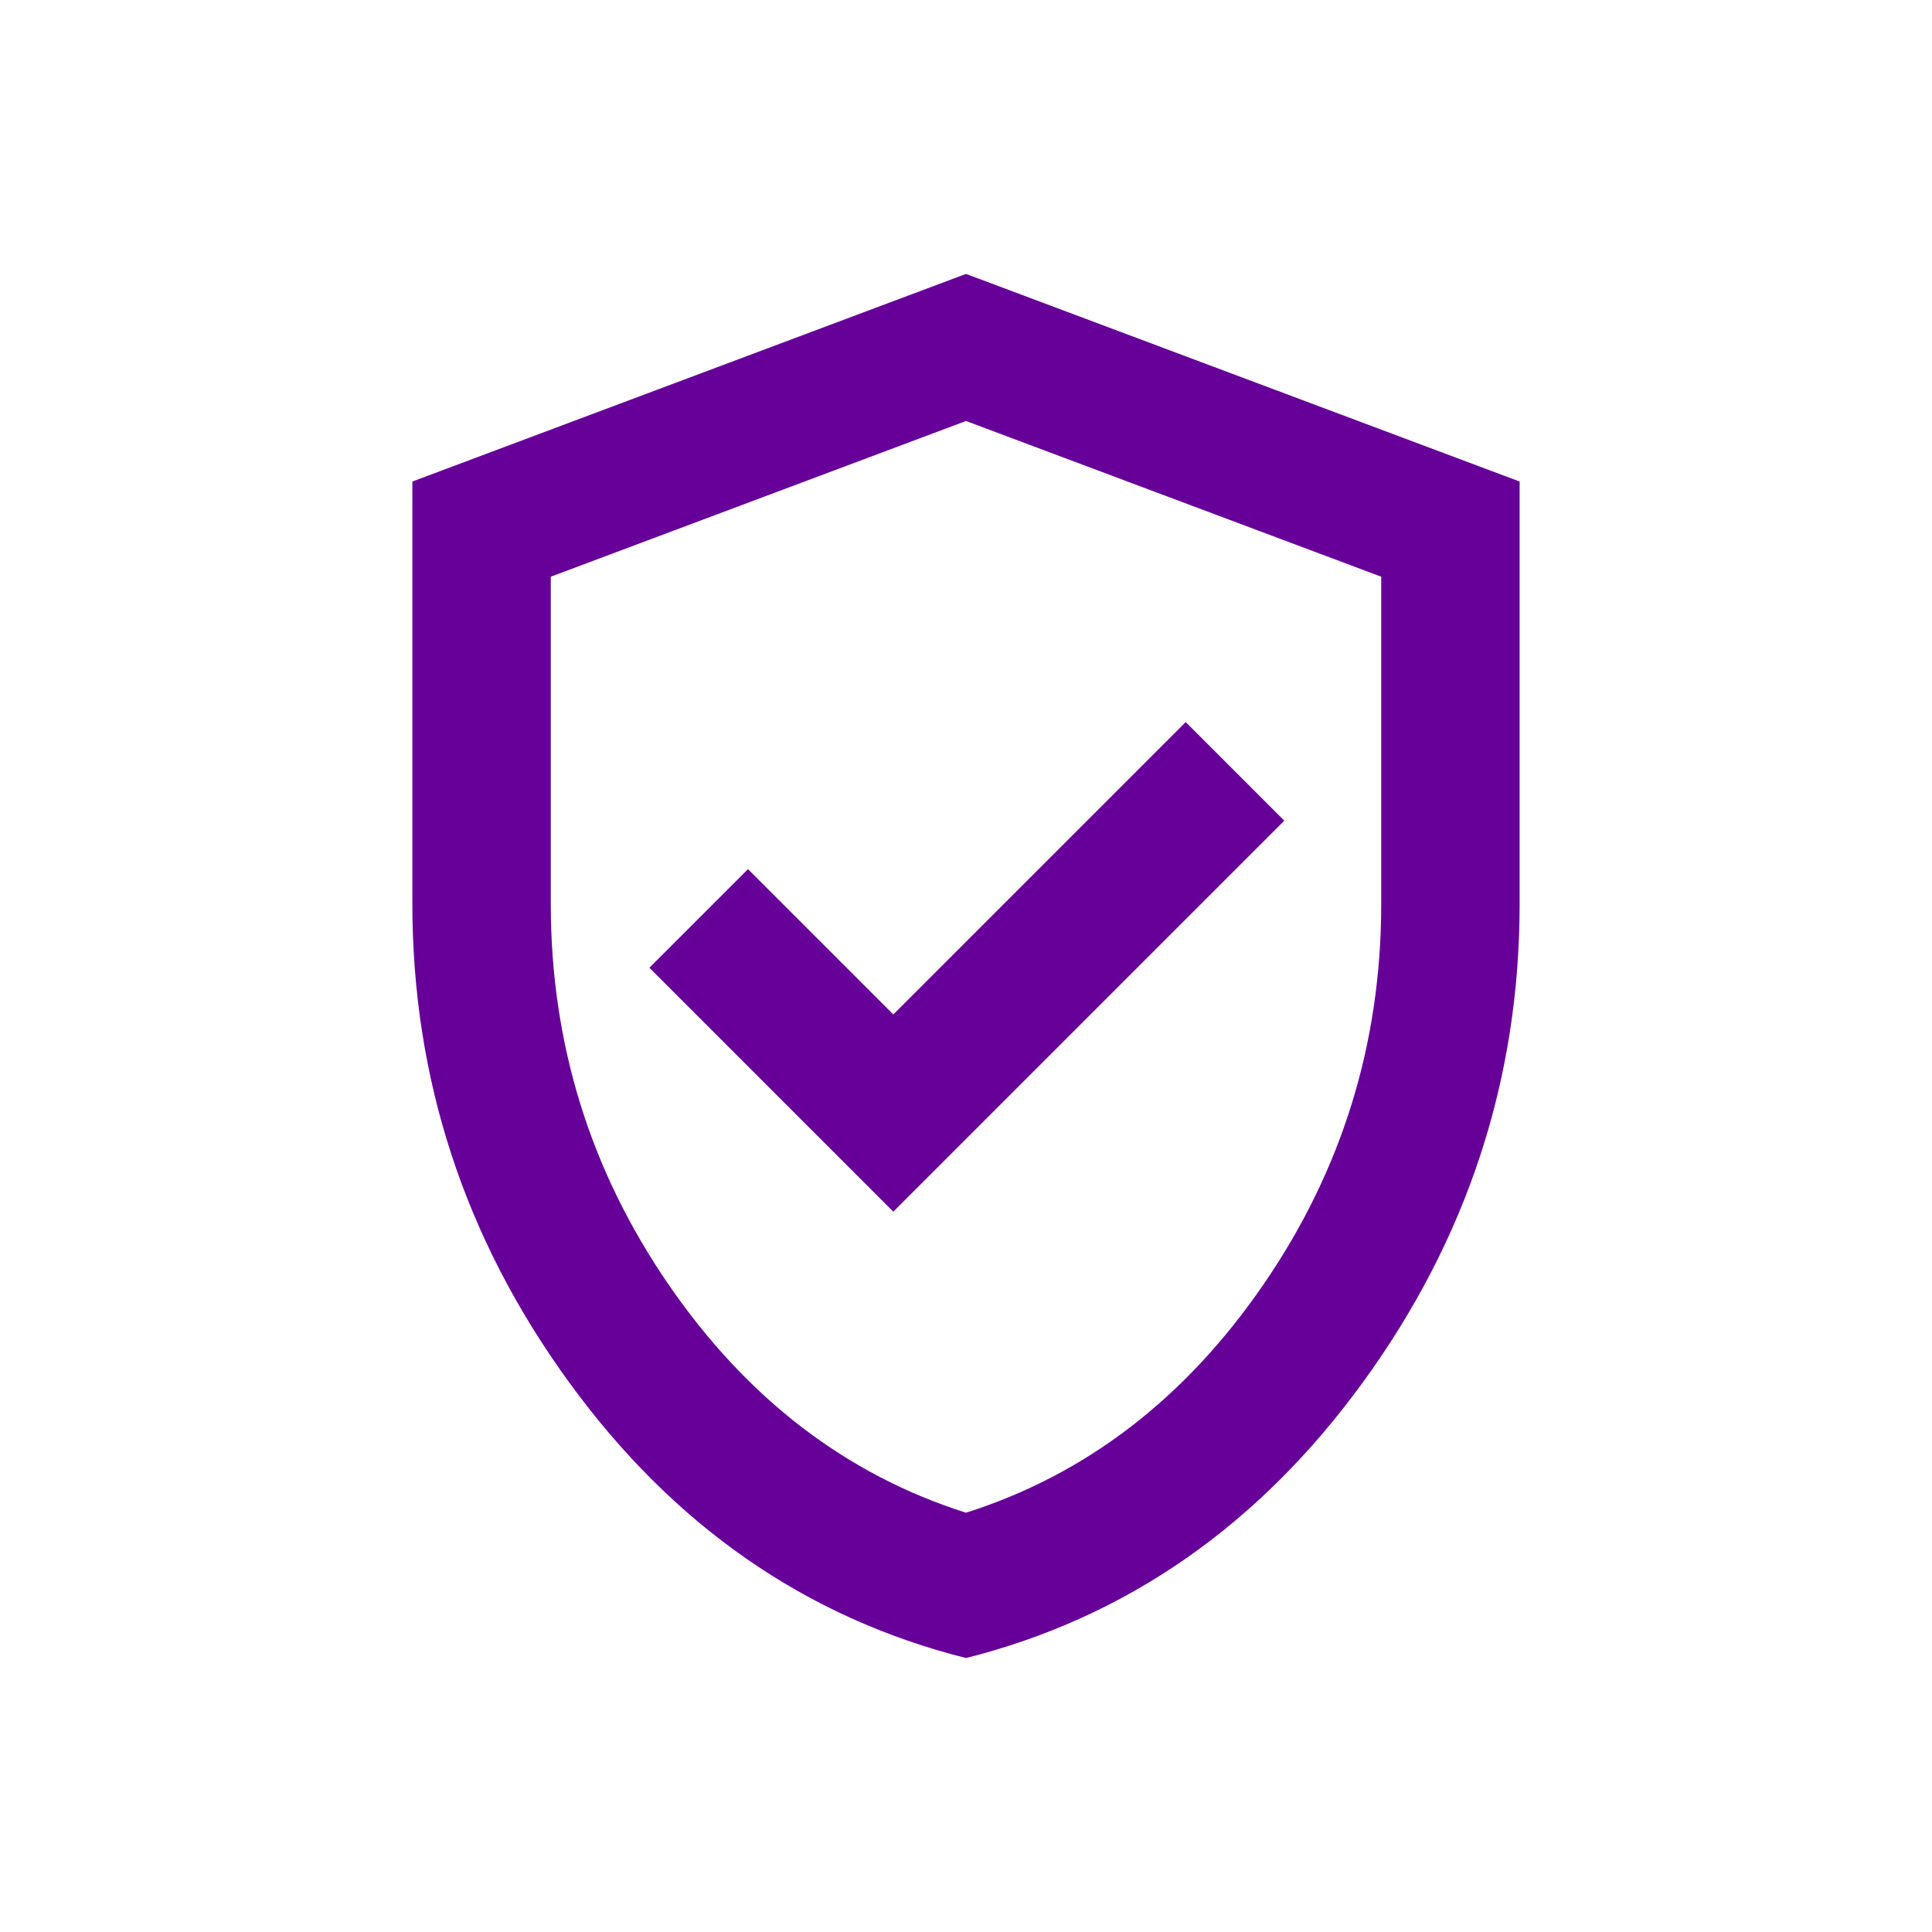 <svg viewBox="0 0 500 500" xmlns="http://www.w3.org/2000/svg" data-name="Layer 1" id="Layer_1">
  <defs>
    <style>
      .cls-1 {
        fill: #609;
        stroke-width: 0px;
      }
    </style>
  </defs>
  <path d="m231.19,313.58l101.19-101.19-25.52-25.52-75.67,75.67-37.61-37.61-25.52,25.52,63.13,63.13Zm18.81,115.52c-41.49-10.45-75.75-34.25-102.76-71.42-27.01-37.16-40.52-78.43-40.52-123.81v-109.25l143.28-53.73,143.28,53.73v109.25c0,45.37-13.51,86.64-40.52,123.81-27.01,37.16-61.27,60.97-102.76,71.42Zm0-37.61c31.04-9.85,56.72-29.55,77.01-59.1,20.3-29.55,30.45-62.39,30.45-98.51v-84.63l-107.46-40.3-107.46,40.3v84.63c0,36.12,10.15,68.95,30.45,98.51,20.3,29.55,45.97,49.25,77.01,59.1Z" class="cls-1"></path>
</svg>